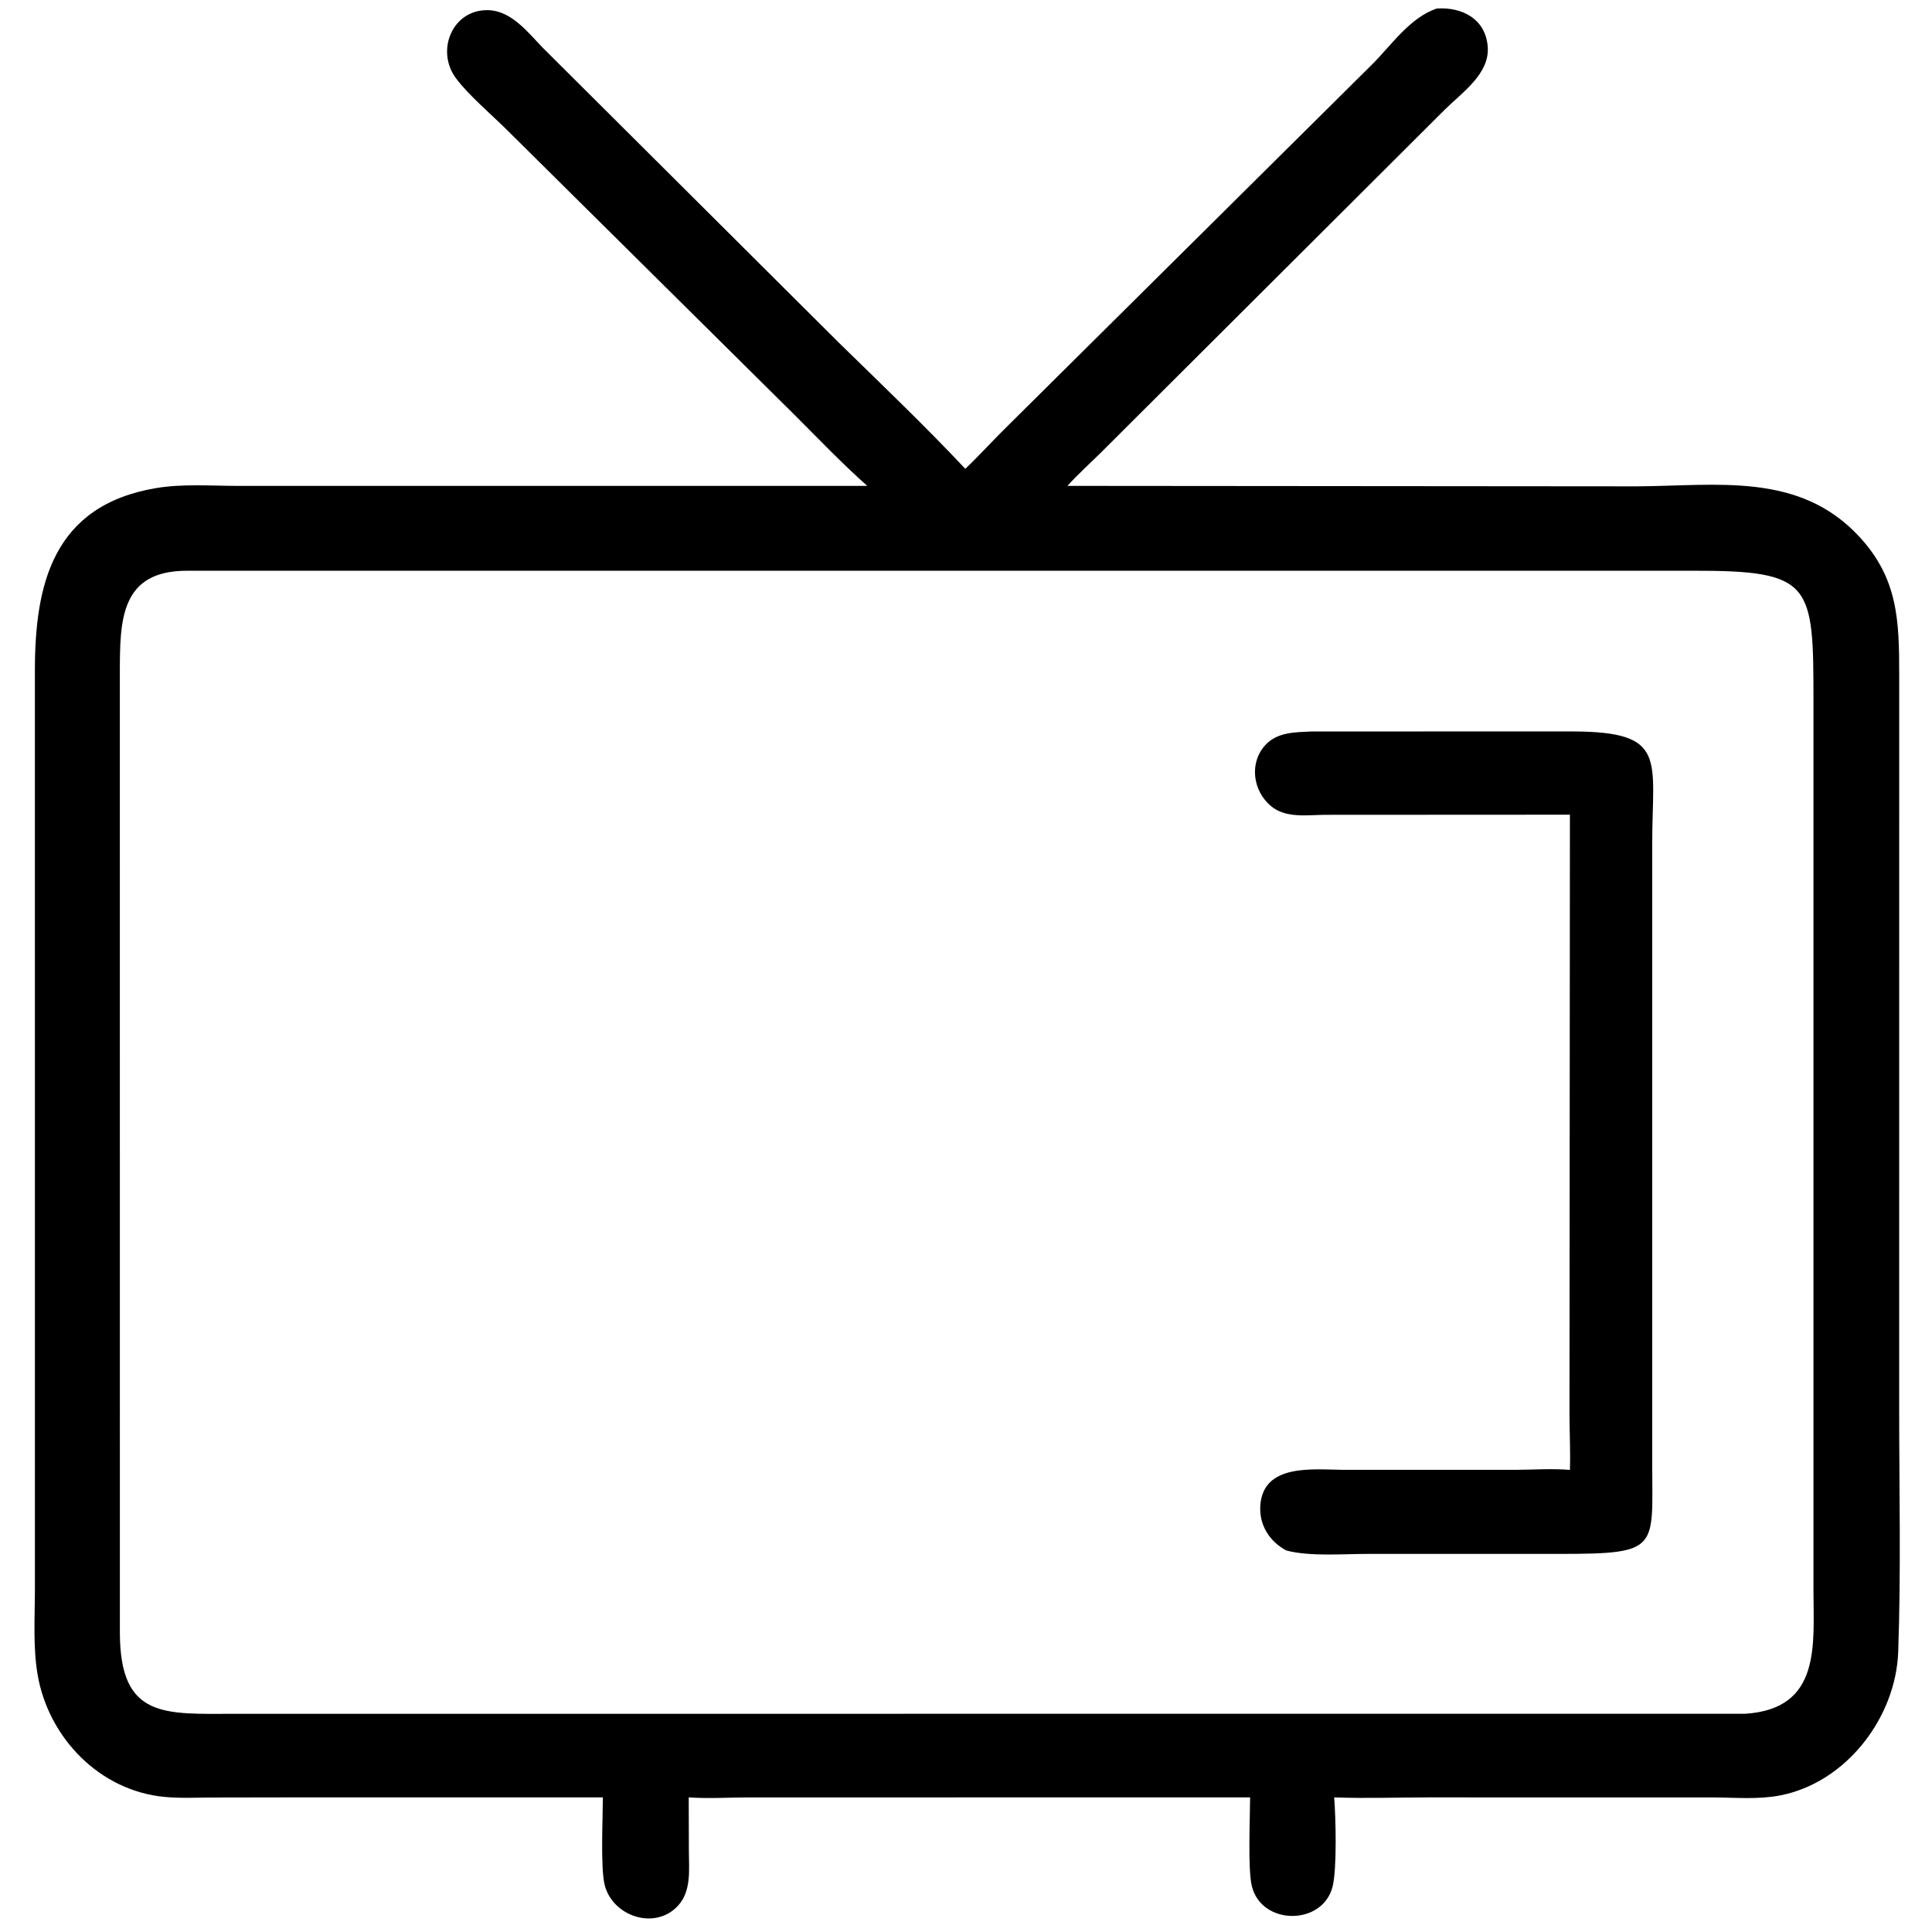 <?xml version="1.0" encoding="utf-8" ?>
<svg xmlns="http://www.w3.org/2000/svg" xmlns:xlink="http://www.w3.org/1999/xlink" width="300" height="300">
	<path transform="matrix(0.586 0 0 0.586 -0 0)" d="M380.729 2.264C387.531 1.798 393.781 5.107 394.232 12.564C394.664 19.692 387.242 24.654 382.76 29.134L291.851 119.802C288.862 122.768 285.667 125.622 282.851 128.749L433.717 128.872C455.014 128.755 476.68 125.014 492.617 142.141C502.969 153.265 503.246 164.474 503.255 178.614L503.247 373.382C503.247 394.789 503.75 416.319 502.989 437.707C502.369 455.124 489.215 472.352 471.717 475.753C465.954 476.874 459.996 476.316 454.164 476.292L378.676 476.278C370.307 476.28 361.89 476.584 353.53 476.278C353.97 481.581 354.284 495.156 353.125 499.863C350.558 510.289 334.336 510.329 331.723 499.822C330.615 495.368 331.246 481.574 331.255 476.278L198.473 476.281C193.175 476.288 187.781 476.643 182.5 476.278L182.539 490.532C182.551 495.37 183.243 501.048 179.704 504.933C173.578 511.66 162.229 507.765 160.206 499.396C159.107 494.851 159.738 481.52 159.752 476.278L75.562 476.278L56.287 476.31C52.1 476.326 47.809 476.542 43.644 476.154C26.423 474.549 12.866 460.511 9.979 443.82C8.706 436.459 9.248 428.516 9.253 421.058L9.245 177.787C9.238 154.943 13.956 133.952 41.351 129.337C48.359 128.157 55.892 128.748 62.998 128.753L229.801 128.749C222.985 122.686 216.719 116.095 210.26 109.664L134.55 34.644C130.462 30.553 124.064 25.156 120.781 20.68C115.392 13.335 119.916 2.483 129.317 2.691C135.529 2.829 139.862 8.572 143.816 12.638L222.238 90.763C233.526 101.807 244.979 112.718 255.793 124.23C259.714 120.483 263.344 116.433 267.231 112.648L363.658 16.997C368.728 11.927 373.659 4.6 380.729 2.264ZM49.675 151.235C31.753 151.172 31.782 164.519 31.757 178.379L31.765 432.672C31.814 455.545 43.674 454.14 62.372 454.127L462.449 454.118C482.644 452.819 480.539 435.817 480.536 421.482L480.534 186.076C480.535 154.59 480.377 151.171 448.377 151.232L49.675 151.235Z"/>
	<path transform="matrix(0.586 0 0 0.586 -0 0)" d="M347.598 193.825L416.776 193.819C441.95 193.917 437.82 201.029 437.81 223.471L437.806 387.809C437.821 410.377 439.927 411.746 413.596 411.757L362.404 411.757C355.879 411.756 347.037 412.495 340.83 410.846C336.428 408.479 333.632 404.138 333.957 398.995C334.678 387.612 348.257 389.449 356.054 389.479L401.72 389.48C406.462 389.447 411.272 389.103 416 389.499C416.171 384.265 415.858 379.017 415.887 373.782L416 215.878L351.032 215.912C346.338 215.961 340.693 216.863 336.794 213.605C331.955 209.561 330.931 202.081 335.367 197.35C338.57 193.935 343.28 194.043 347.598 193.825Z"/>
</svg>
